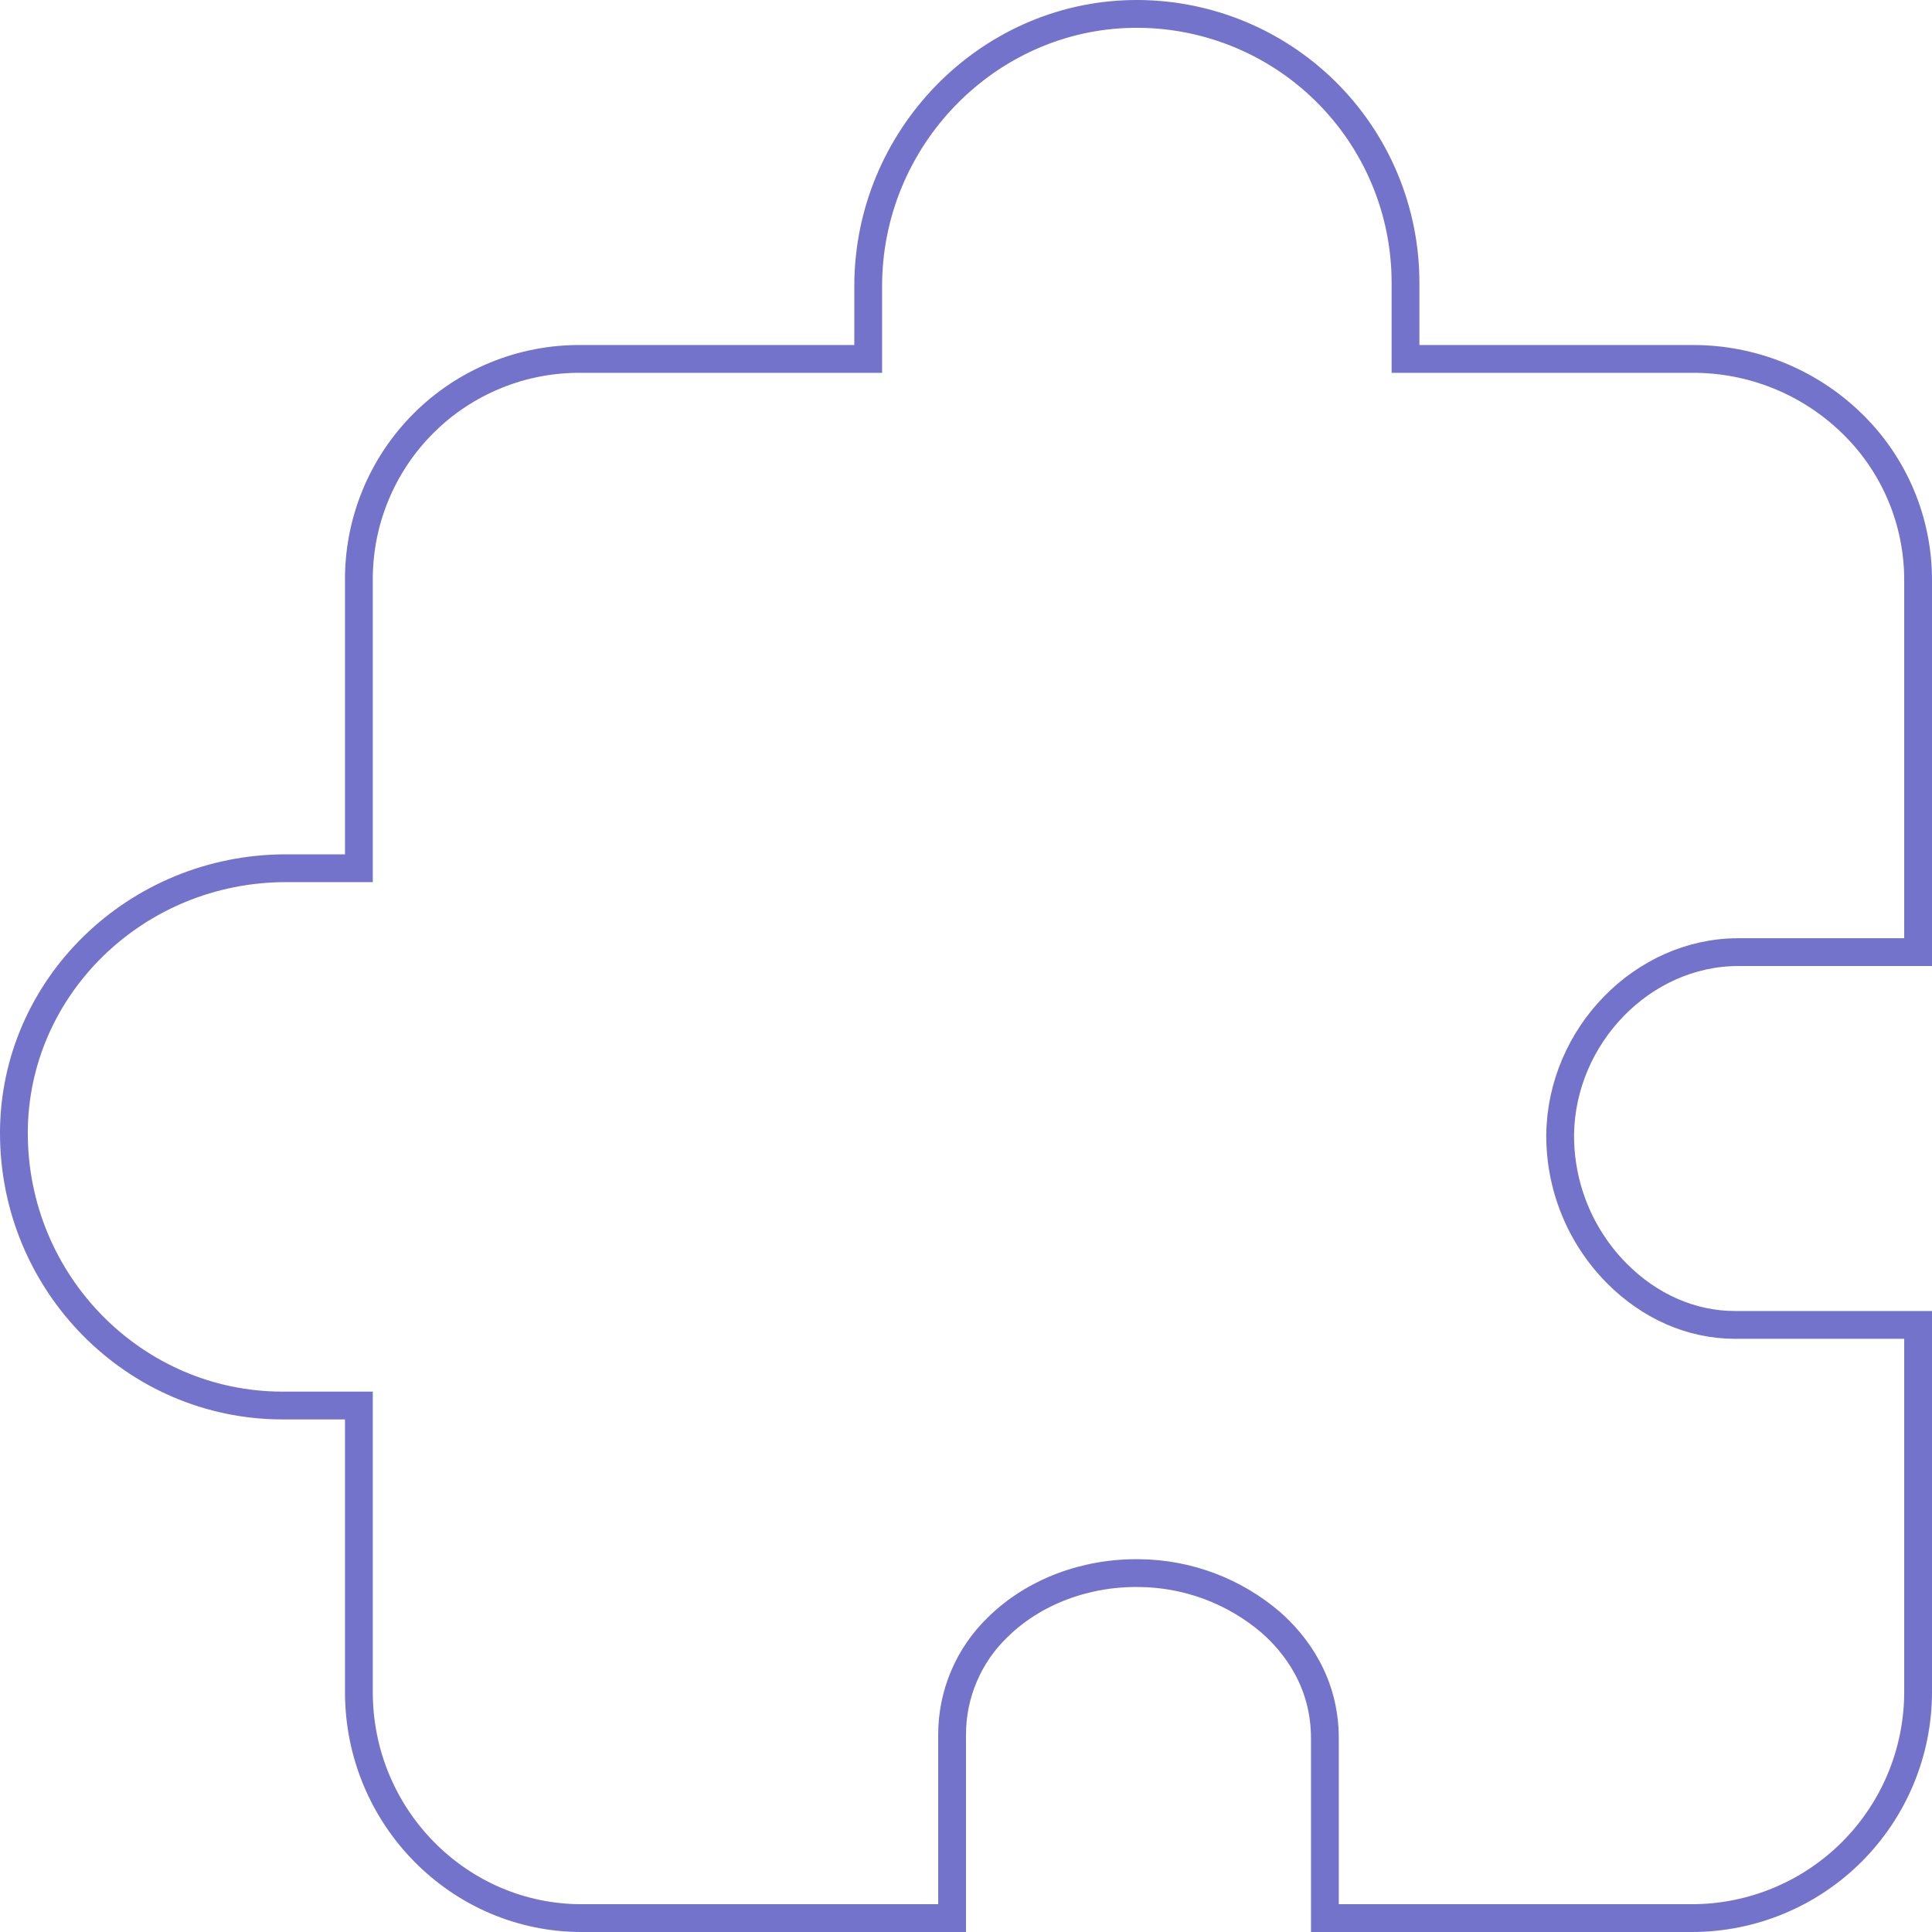 <?xml version="1.0" encoding="UTF-8"?> <svg xmlns="http://www.w3.org/2000/svg" width="139" height="139" viewBox="0 0 139 139" fill="none"> <path d="M125.066 68.502H138L138 41.783L138 41.779C138.008 39.655 137.585 37.552 136.757 35.597C135.928 33.641 134.711 31.875 133.179 30.404L133.177 30.402C130.11 27.444 126.009 25.801 121.748 25.824V25.824H121.743H102.121H101.121V24.824V20.331C101.121 17.764 100.61 15.223 99.617 12.855C98.624 10.488 97.17 8.342 95.339 6.543C93.508 4.743 91.336 3.327 88.952 2.376C86.567 1.425 84.017 0.958 81.45 1.003L81.45 1.003C70.996 1.186 62.464 9.962 62.464 20.583V24.824V25.824H61.464L41.843 25.824L41.832 25.824C39.723 25.801 37.631 26.2 35.678 26.997C33.725 27.793 31.951 28.971 30.46 30.463C28.969 31.954 27.791 33.728 26.994 35.681C26.197 37.633 25.799 39.725 25.821 41.834V41.845V61.466V62.466H24.821H20.583C9.761 62.466 1 71.04 1 81.521C1 92.34 9.684 101.122 20.329 101.122H24.821H25.821V102.122V121.743C25.821 130.72 33.022 138 41.843 138H68.5L68.5 124.821C68.5 124.82 68.5 124.82 68.5 124.819C68.496 123.373 68.784 121.941 69.348 120.61C69.911 119.28 70.737 118.077 71.777 117.075C74.365 114.526 78.091 113.124 81.972 113.179C85.447 113.212 88.799 114.47 91.438 116.73L91.444 116.735L91.45 116.741C93.19 118.28 95.321 121.001 95.321 125.066V138H121.742C126.052 137.995 130.185 136.281 133.233 133.233C136.281 130.185 137.995 126.053 138 121.743V95.322H124.818C121.682 95.322 118.669 93.98 116.323 91.614C115.018 90.299 113.987 88.739 113.287 87.024C112.588 85.308 112.235 83.472 112.248 81.62L112.248 81.612C112.348 74.529 118.168 68.502 125.066 68.502Z" stroke="#7373CB" stroke-width="2"></path> </svg> 